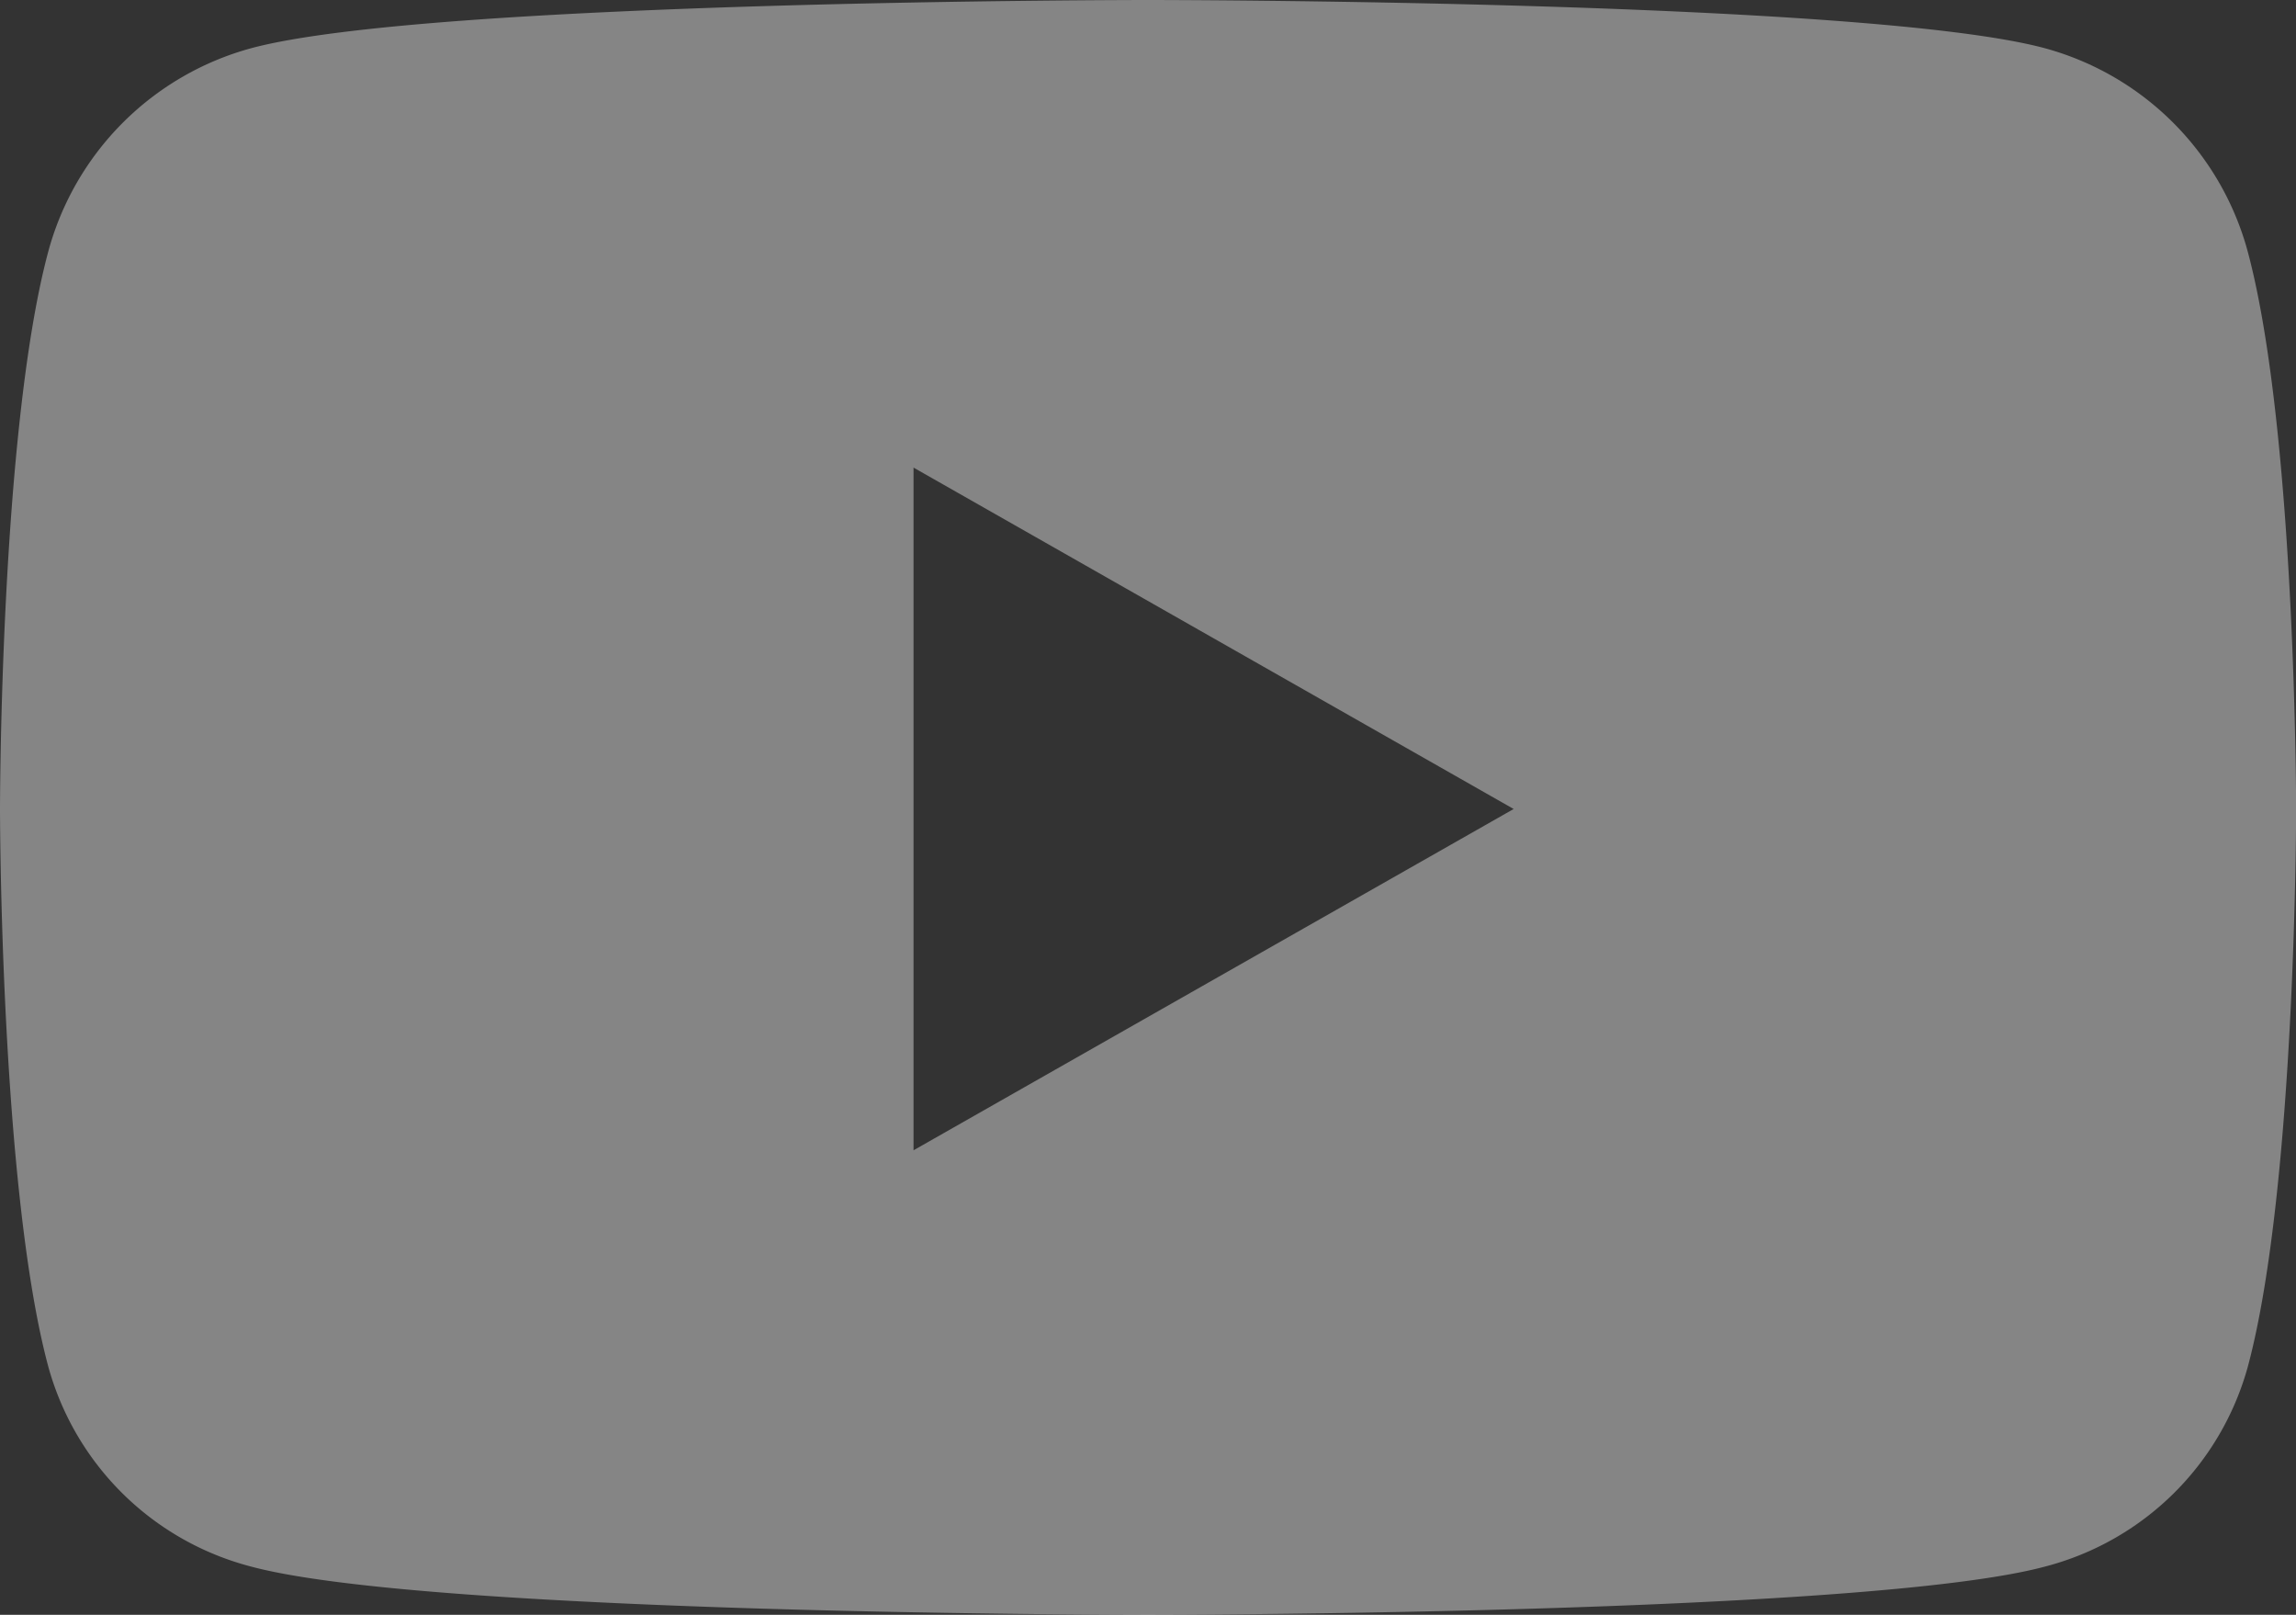 <svg xmlns="http://www.w3.org/2000/svg" viewBox="0 0 173.77 122.18"><rect x="0" y="0" width="173.77" height="122.18" fill="#333333" stroke="none"/><defs><style>.cls-1{fill:#fff;opacity:0.4;}</style></defs><g id="Layer_2" data-name="Layer 2"><path class="cls-1" d="M170.14,19.12A21.86,21.86,0,0,0,154.77,3.65C141.22,0,86.88,0,86.88,0S32.55,0,19,3.65A21.86,21.86,0,0,0,3.63,19.12C0,32.76,0,61.21,0,61.21s0,28.46,3.63,42.1A21.53,21.53,0,0,0,19,118.53c13.56,3.65,67.89,3.65,67.89,3.65s54.34,0,67.89-3.65a21.53,21.53,0,0,0,15.37-15.22c3.63-13.64,3.63-42.1,3.63-42.1S173.77,32.76,170.14,19.12Zm-101,67.93V35.38l45.42,25.83L69.11,87.05Z"/></g></svg>